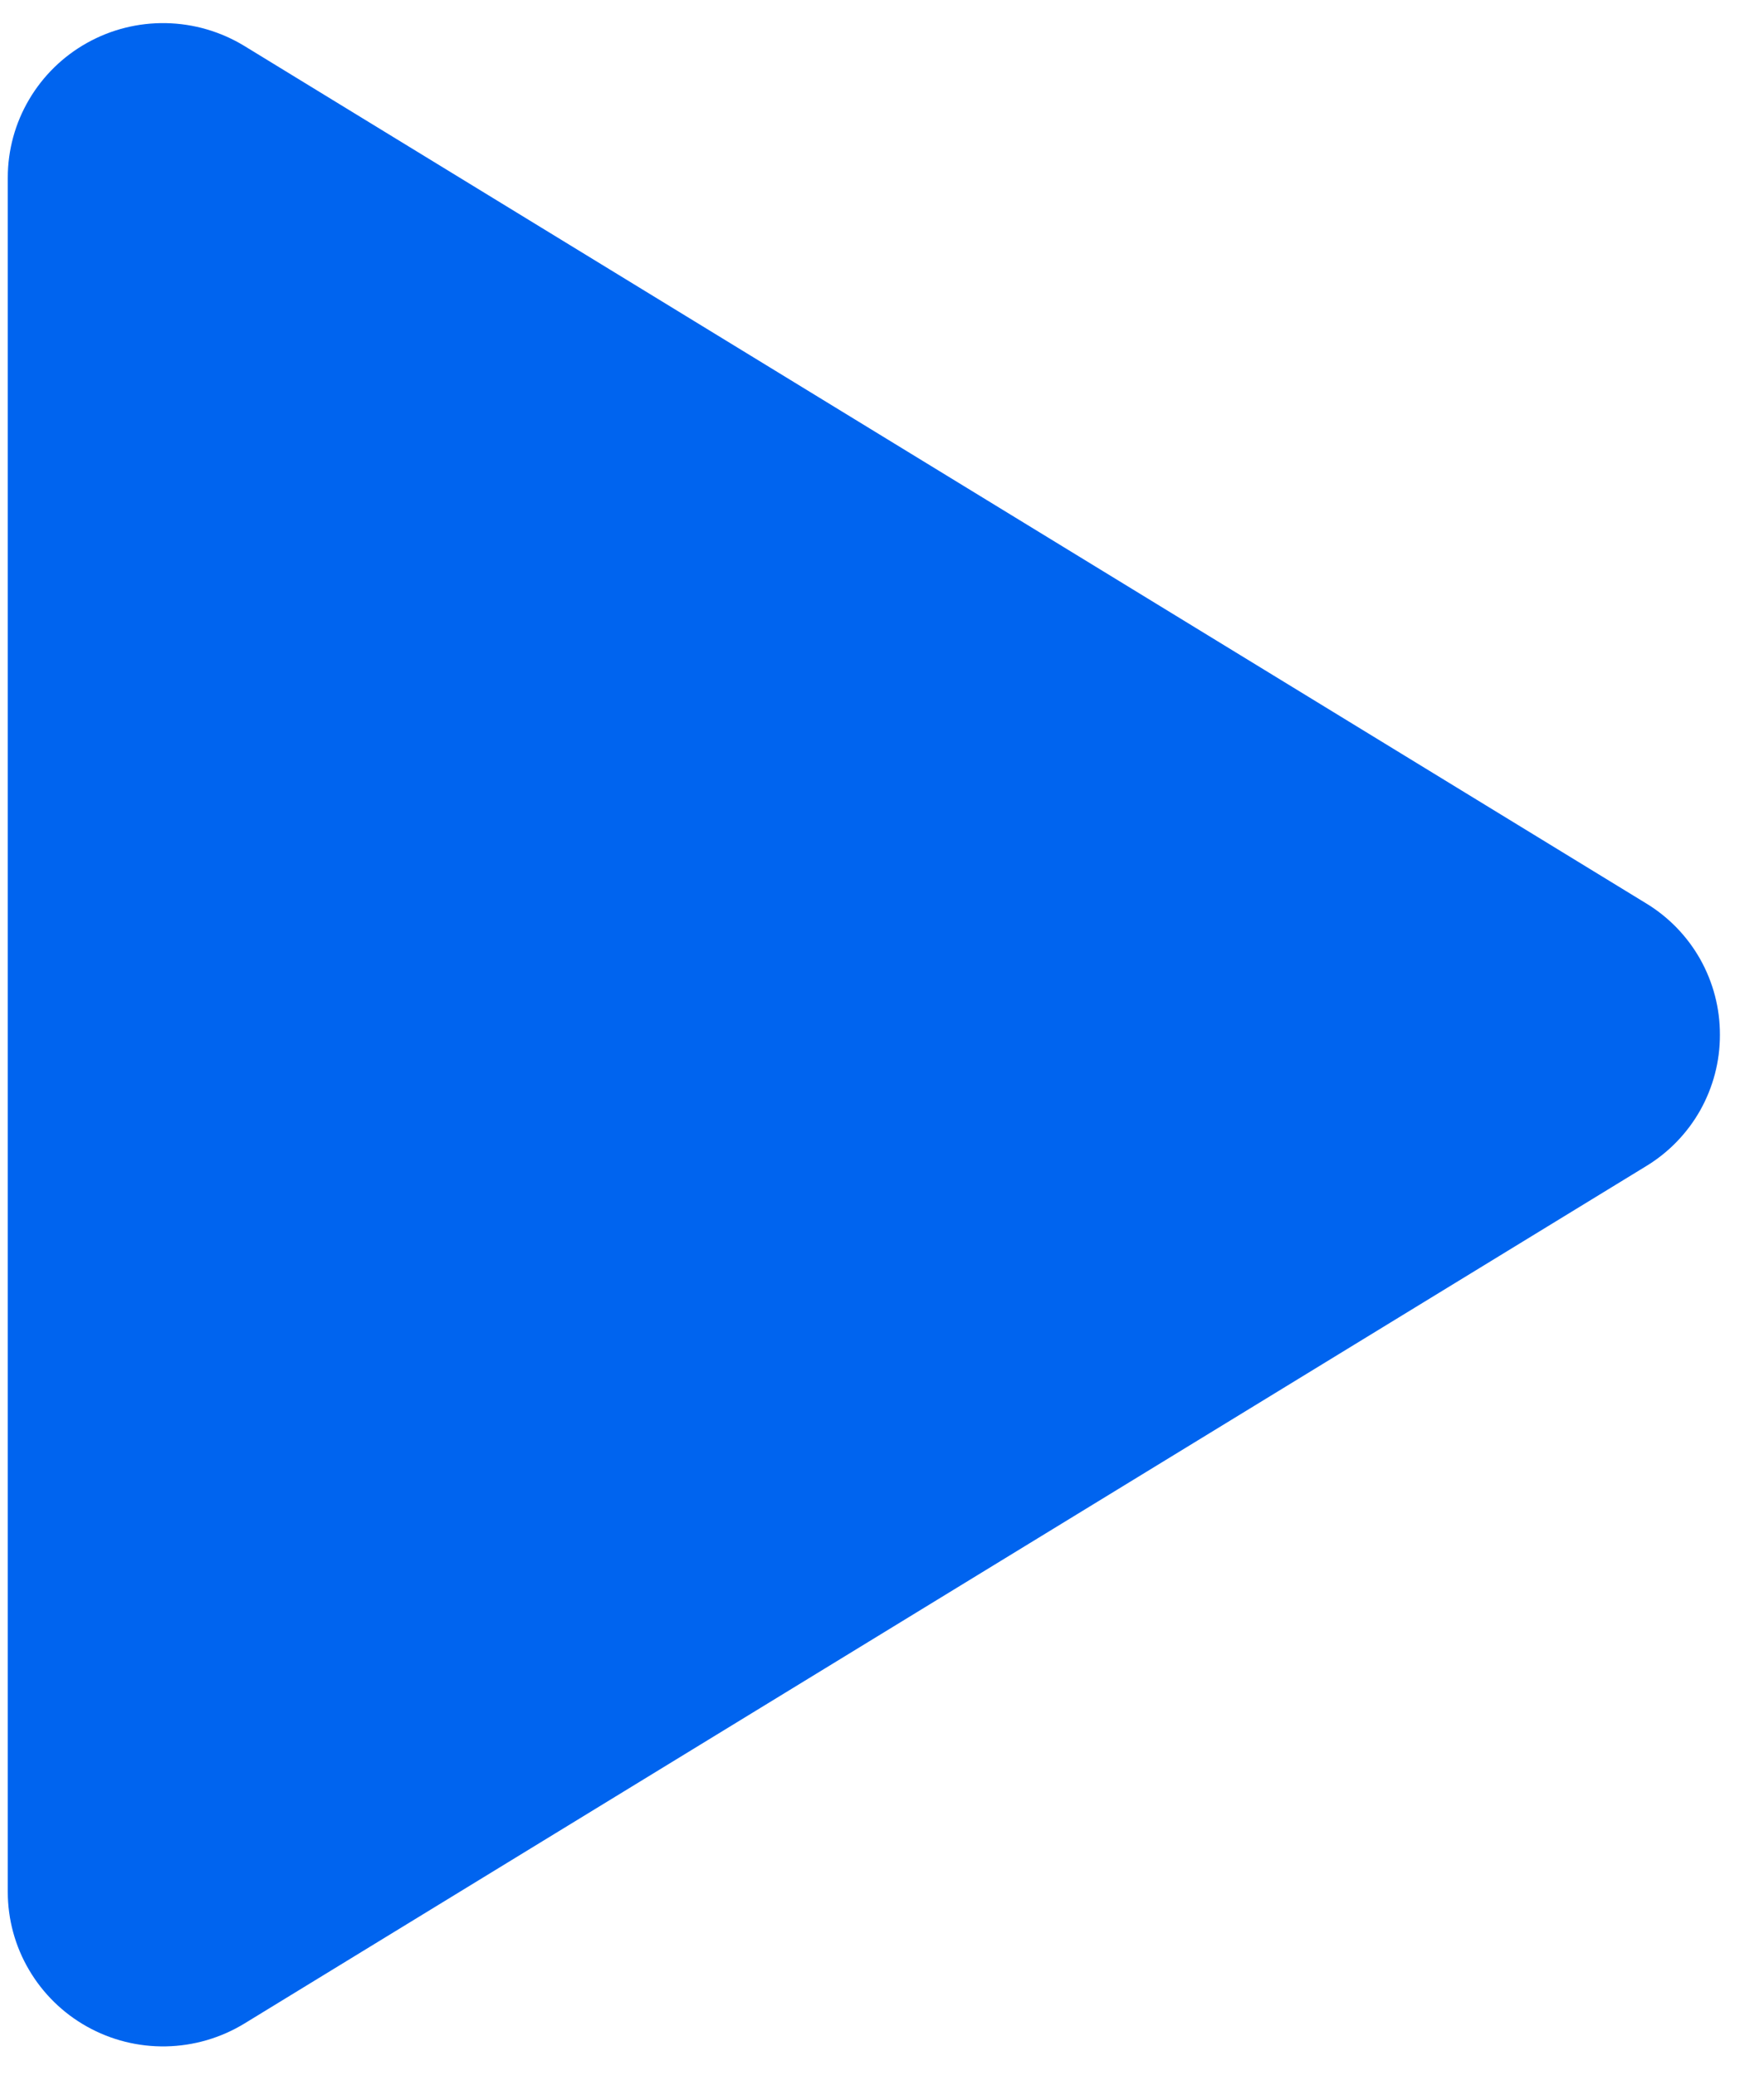 <svg width="17" height="20" viewBox="0 0 17 20" fill="none" xmlns="http://www.w3.org/2000/svg">
<g clip-path="url(#clip0_679_15648)">
<path d="M16.575 9.973C16.576 10.228 16.51 10.478 16.386 10.7C16.261 10.922 16.081 11.108 15.863 11.24L2.355 19.503C2.127 19.642 1.866 19.718 1.599 19.723C1.332 19.728 1.069 19.662 0.836 19.531C0.606 19.402 0.414 19.214 0.28 18.986C0.146 18.759 0.075 18.499 0.075 18.235V1.711C0.075 1.447 0.146 1.187 0.28 0.96C0.414 0.732 0.606 0.544 0.836 0.415C1.069 0.284 1.332 0.218 1.599 0.223C1.866 0.228 2.127 0.304 2.355 0.443L15.863 8.706C16.081 8.838 16.261 9.024 16.386 9.246C16.51 9.468 16.576 9.718 16.575 9.973Z" fill="#0064EF"/>
</g>
<defs>
<clipPath id="clip0_679_15648">
<rect width="16.5" height="19.501" fill="white" transform="translate(0.075 0.223)"/>
</clipPath>
</defs>
</svg>
